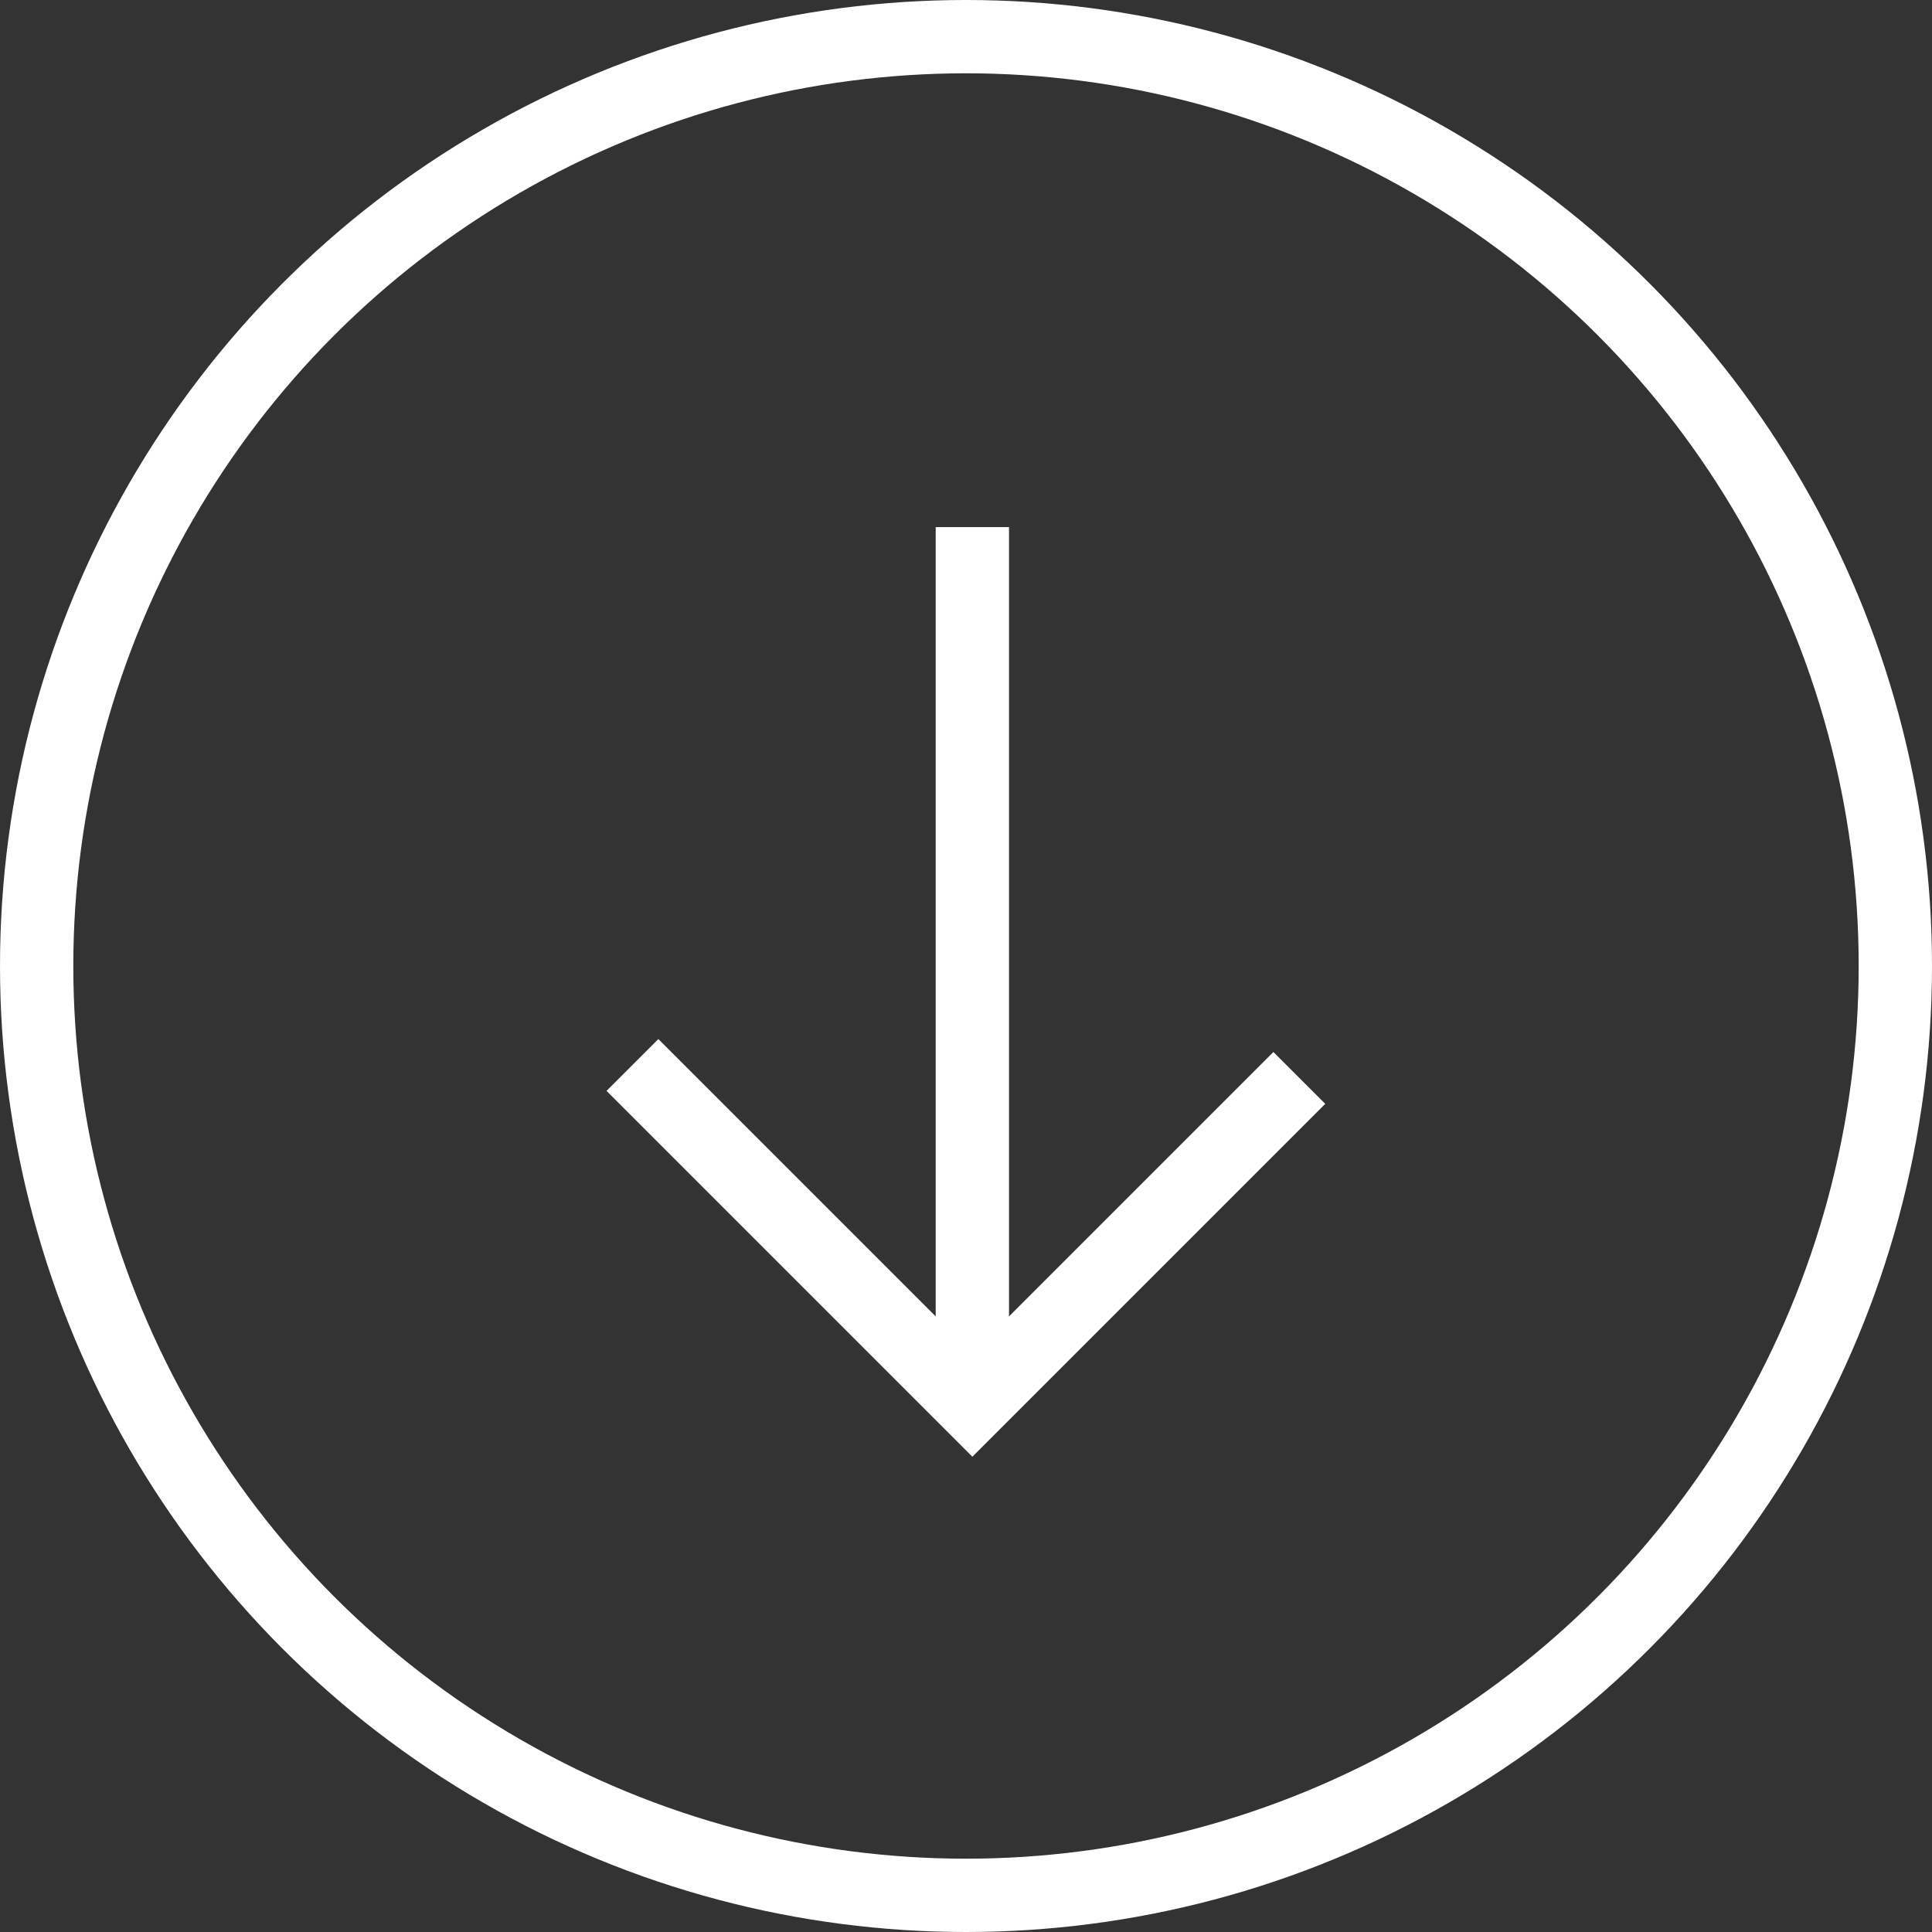 <?xml version="1.0" encoding="UTF-8"?>
<svg id="Laag_2" data-name="Laag 2" xmlns="http://www.w3.org/2000/svg" viewBox="0 0 79.06 79.06">
  <rect x="0" y="0" width="79.06" height="79.06" fill="#333333" stroke="none"/>
  <defs>
    <style>
      .cls-1 {
        fill: none;
        stroke: #fff;
        stroke-miterlimit: 10;
        stroke-width: 3px;
      }
    </style>
  </defs>
  <g id="Laag_1-2" data-name="Laag 1">
    <circle class="cls-1" cx="39.53" cy="39.53" r="38.03"/>
    <line class="cls-1" x1="39.79" y1="21.57" x2="39.79" y2="57.49"/>
    <polyline class="cls-1" points="25.88 43.58 39.79 57.49 53.17 44.11"/>
  </g>
</svg>